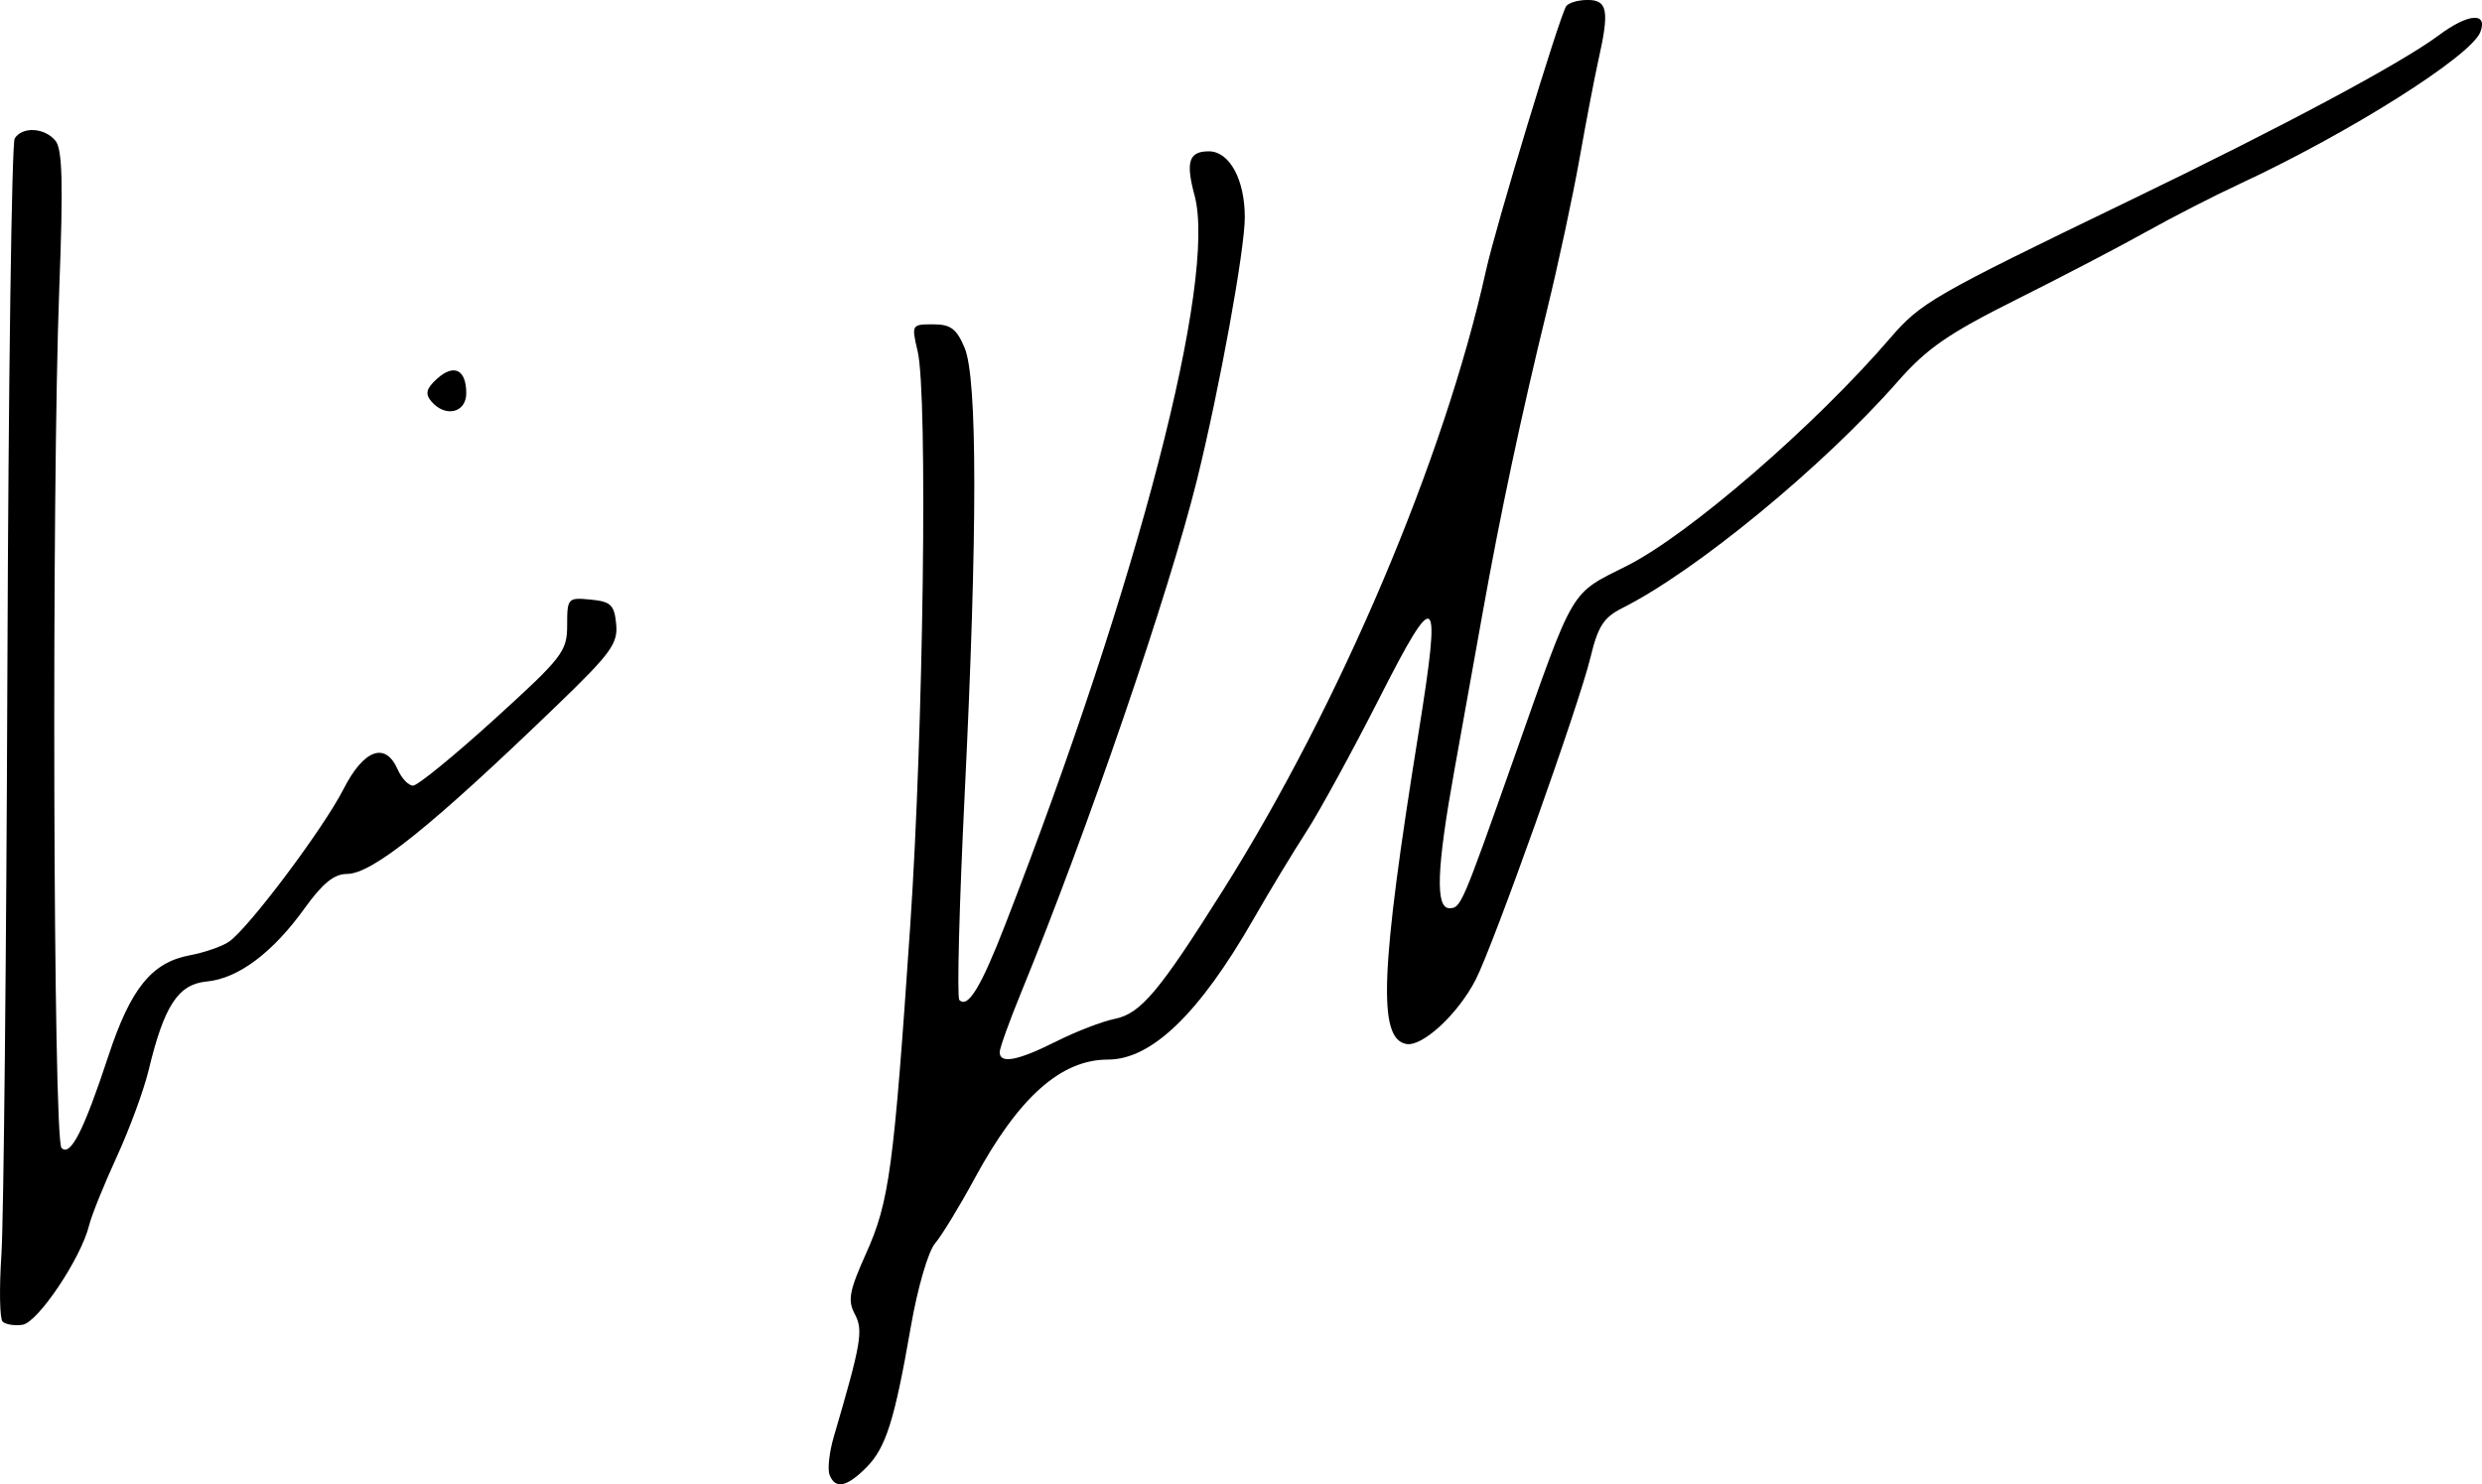 <?xml version="1.0" encoding="UTF-8" standalone="no"?>
<!-- Created with Inkscape (http://www.inkscape.org/) -->

<svg
   width="91.092mm"
   height="54.483mm"
   viewBox="0 0 91.092 54.483"
   version="1.1"
   id="svg5"
   xml:space="preserve"
   xmlns="http://www.w3.org/2000/svg"
   xmlns:svg="http://www.w3.org/2000/svg"><defs
     id="defs2" /><g
     id="layer1"
     transform="translate(-68.949,-47.69)"><path
       style="fill:#000000;stroke-width:0.265"
       d="m 99.394,101.821 c -0.079,-0.205 -0.009,-0.83 0.155,-1.389 1.012,-3.45 1.091,-3.91 0.771,-4.508 -0.267,-0.5 -0.203,-0.847 0.414,-2.222 0.854,-1.902 1.015,-3.099 1.62,-12.014 0.488,-7.189 0.648,-19.509 0.274,-21.101 -0.23,-0.978 -0.222,-0.992 0.563,-0.992 0.648,0 0.864,0.161 1.159,0.86 0.475,1.126 0.476,6.752 0.002,16.419 -0.198,4.046 -0.286,7.431 -0.194,7.523 0.316,0.316 0.789,-0.462 1.686,-2.772 4.89,-12.59 7.772,-23.695 6.946,-26.762 -0.332,-1.234 -0.209,-1.618 0.522,-1.618 0.76,0 1.322,1.03 1.322,2.423 0,1.193 -0.923,6.264 -1.75,9.616 -1.02,4.132 -4.028,12.905 -6.462,18.846 -0.431,1.052 -0.784,2.034 -0.784,2.183 0,0.44 0.664,0.314 2.071,-0.393 0.726,-0.365 1.691,-0.737 2.143,-0.828 0.96,-0.192 1.626,-0.982 3.984,-4.727 4.295,-6.82 8.124,-15.845 9.652,-22.754 0.359,-1.624 2.677,-9.264 2.938,-9.687 0.08,-0.129 0.436,-0.235 0.791,-0.235 0.732,0 0.803,0.39 0.397,2.198 -0.137,0.61 -0.45,2.24 -0.695,3.623 -0.245,1.382 -0.782,3.883 -1.192,5.556 -0.928,3.785 -1.718,7.503 -2.363,11.113 -0.273,1.528 -0.742,4.138 -1.041,5.801 -0.648,3.592 -0.7,5.047 -0.18,5.047 0.42,0 0.453,-0.077 2.387,-5.556 2.23,-6.318 2.011,-5.945 4.135,-7.015 2.271,-1.144 6.901,-5.15 9.66,-8.36 1.117,-1.299 1.572,-1.561 8.721,-5.014 5.711,-2.758 10.012,-5.057 11.42,-6.105 1.071,-0.797 1.797,-0.851 1.514,-0.112 -0.34,0.885 -4.808,3.706 -8.833,5.576 -0.946,0.44 -2.494,1.233 -3.44,1.763 -0.946,0.53 -3.089,1.648 -4.763,2.485 -2.495,1.248 -3.276,1.787 -4.341,3 -2.746,3.127 -7.414,6.966 -10.116,8.322 -0.68,0.341 -0.892,0.67 -1.166,1.81 -0.416,1.734 -3.561,10.563 -4.217,11.837 -0.648,1.259 -1.955,2.467 -2.546,2.353 -1.049,-0.202 -0.951,-2.69 0.449,-11.398 0.852,-5.297 0.678,-5.453 -1.434,-1.296 -0.988,1.944 -2.192,4.146 -2.676,4.895 -0.484,0.748 -1.359,2.194 -1.943,3.213 -1.991,3.472 -3.739,5.159 -5.345,5.159 -1.725,0 -3.278,1.386 -4.891,4.366 -0.551,1.019 -1.205,2.09 -1.452,2.381 -0.252,0.297 -0.641,1.633 -0.886,3.043 -0.604,3.473 -0.918,4.466 -1.646,5.193 -0.715,0.715 -1.134,0.794 -1.341,0.255 z m -30.35,-5.619 c -0.106,-0.106 -0.126,-1.213 -0.043,-2.459 0.082,-1.246 0.181,-10.901 0.219,-21.457 0.038,-10.555 0.159,-19.336 0.268,-19.513 0.276,-0.446 1.094,-0.402 1.494,0.08 0.257,0.31 0.29,1.545 0.142,5.427 -0.285,7.497 -0.224,31.241 0.082,31.547 0.329,0.329 0.813,-0.623 1.722,-3.38 0.813,-2.469 1.588,-3.428 2.978,-3.689 0.549,-0.103 1.203,-0.33 1.452,-0.505 0.73,-0.511 3.462,-4.153 4.195,-5.592 0.747,-1.466 1.539,-1.755 1.99,-0.728 0.144,0.327 0.398,0.595 0.565,0.595 0.167,0 1.508,-1.094 2.98,-2.431 2.513,-2.283 2.676,-2.494 2.676,-3.456 0,-0.997 0.024,-1.023 0.86,-0.942 0.744,0.072 0.871,0.192 0.939,0.896 0.07,0.713 -0.19,1.073 -2.117,2.932 -4.663,4.5 -6.831,6.243 -7.765,6.243 -0.469,0 -0.896,0.347 -1.551,1.259 -1.174,1.634 -2.439,2.58 -3.595,2.689 -1.047,0.098 -1.563,0.888 -2.133,3.262 -0.175,0.728 -0.701,2.156 -1.169,3.175 -0.468,1.019 -0.925,2.15 -1.014,2.514 -0.296,1.204 -1.879,3.568 -2.443,3.649 -0.296,0.043 -0.626,-0.01 -0.732,-0.116 z m 15.727,-33.788 c -0.226,-0.272 -0.174,-0.467 0.216,-0.82 0.622,-0.563 1.074,-0.34 1.074,0.531 0,0.727 -0.781,0.902 -1.29,0.289 z"
       id="path870" /></g></svg>
